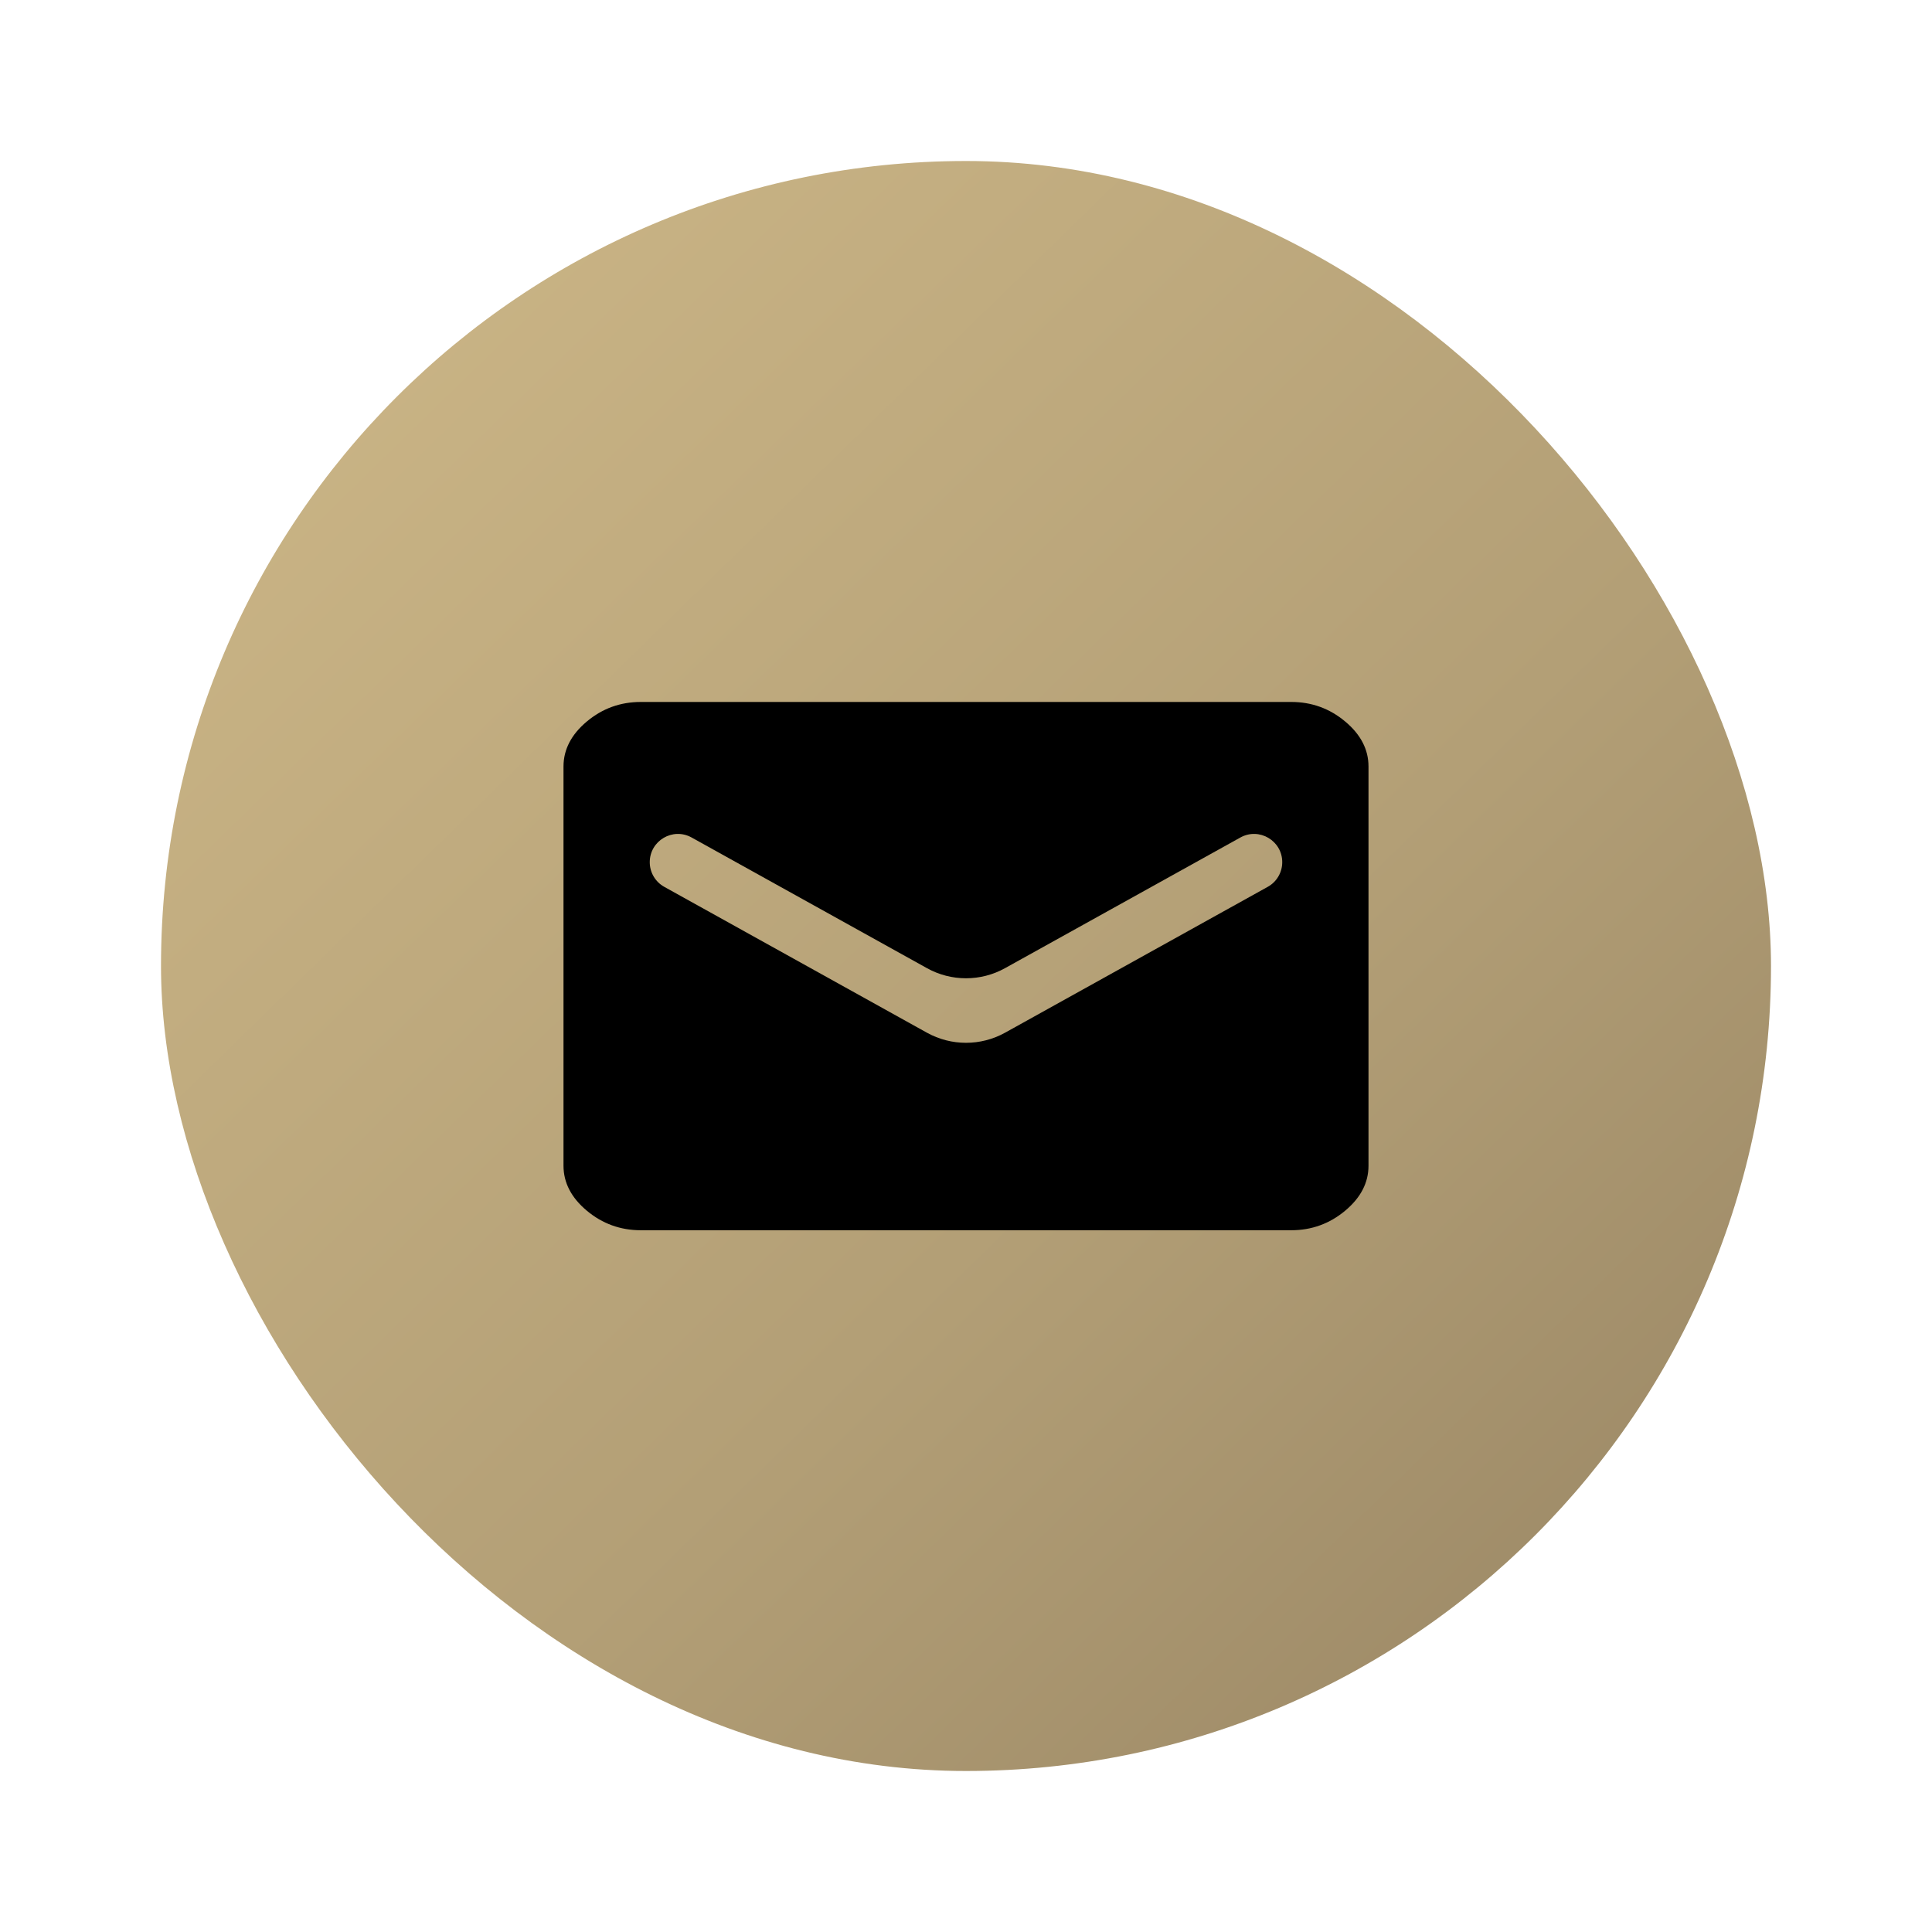 <svg width="48" height="48" viewBox="0 0 48 48" fill="none" xmlns="http://www.w3.org/2000/svg">
  <g filter="url(#filter0_d_53_192)">
    <rect x="4" width="40" height="40" rx="20" fill="url(#paint0_linear_53_192)"/>
    <path fill-rule="evenodd" clip-rule="evenodd" d="M33.42 13.925C33.033 13.601 32.586 13.44 32.08 13.44H15.92C15.414 13.44 14.967 13.601 14.58 13.925C14.194 14.248 14 14.621 14 15.043V24.962C14 25.384 14.194 25.757 14.58 26.08C14.967 26.403 15.414 26.565 15.92 26.565H32.08C32.586 26.565 33.033 26.403 33.42 26.08C33.807 25.757 34 25.384 34 24.962V15.043C34 14.621 33.807 14.248 33.42 13.925ZM31.857 17.421C31.857 17.675 31.719 17.91 31.497 18.033L24.971 21.657C24.367 21.992 23.633 21.992 23.029 21.657L16.503 18.033C16.281 17.91 16.143 17.675 16.143 17.421C16.143 16.886 16.717 16.548 17.184 16.808L23.029 20.053C23.633 20.389 24.367 20.389 24.971 20.053L30.816 16.808C31.283 16.548 31.857 16.886 31.857 17.421Z" fill="black"/>
  </g>
  <defs>
    <filter id="filter0_d_53_192" x="0" y="0" width="48" height="48" filterUnits="userSpaceOnUse" color-interpolation-filters="sRGB">
      <feFlood flood-opacity="0" result="BackgroundImageFix"/>
      <feColorMatrix in="SourceAlpha" type="matrix" values="0 0 0 0 0 0 0 0 0 0 0 0 0 0 0 0 0 0 127 0" result="hardAlpha"/>
      <feOffset dy="4"/>
      <feGaussianBlur stdDeviation="2"/>
      <feComposite in2="hardAlpha" operator="out"/>
      <feColorMatrix type="matrix" values="0 0 0 0 0 0 0 0 0 0 0 0 0 0 0 0 0 0 0.15 0"/>
      <feBlend mode="normal" in2="BackgroundImageFix" result="effect1_dropShadow_53_192"/>
      <feBlend mode="normal" in="SourceGraphic" in2="effect1_dropShadow_53_192" result="shape"/>
    </filter>
    <linearGradient id="paint0_linear_53_192" x1="-15.033" y1="19.517" x2="24" y2="59.517" gradientUnits="userSpaceOnUse">
      <stop stop-color="#CEB888"/>
      <stop offset="0.583" stop-color="#B39F76"/>
      <stop offset="1" stop-color="#978463"/>
    </linearGradient>
  </defs>
</svg>
